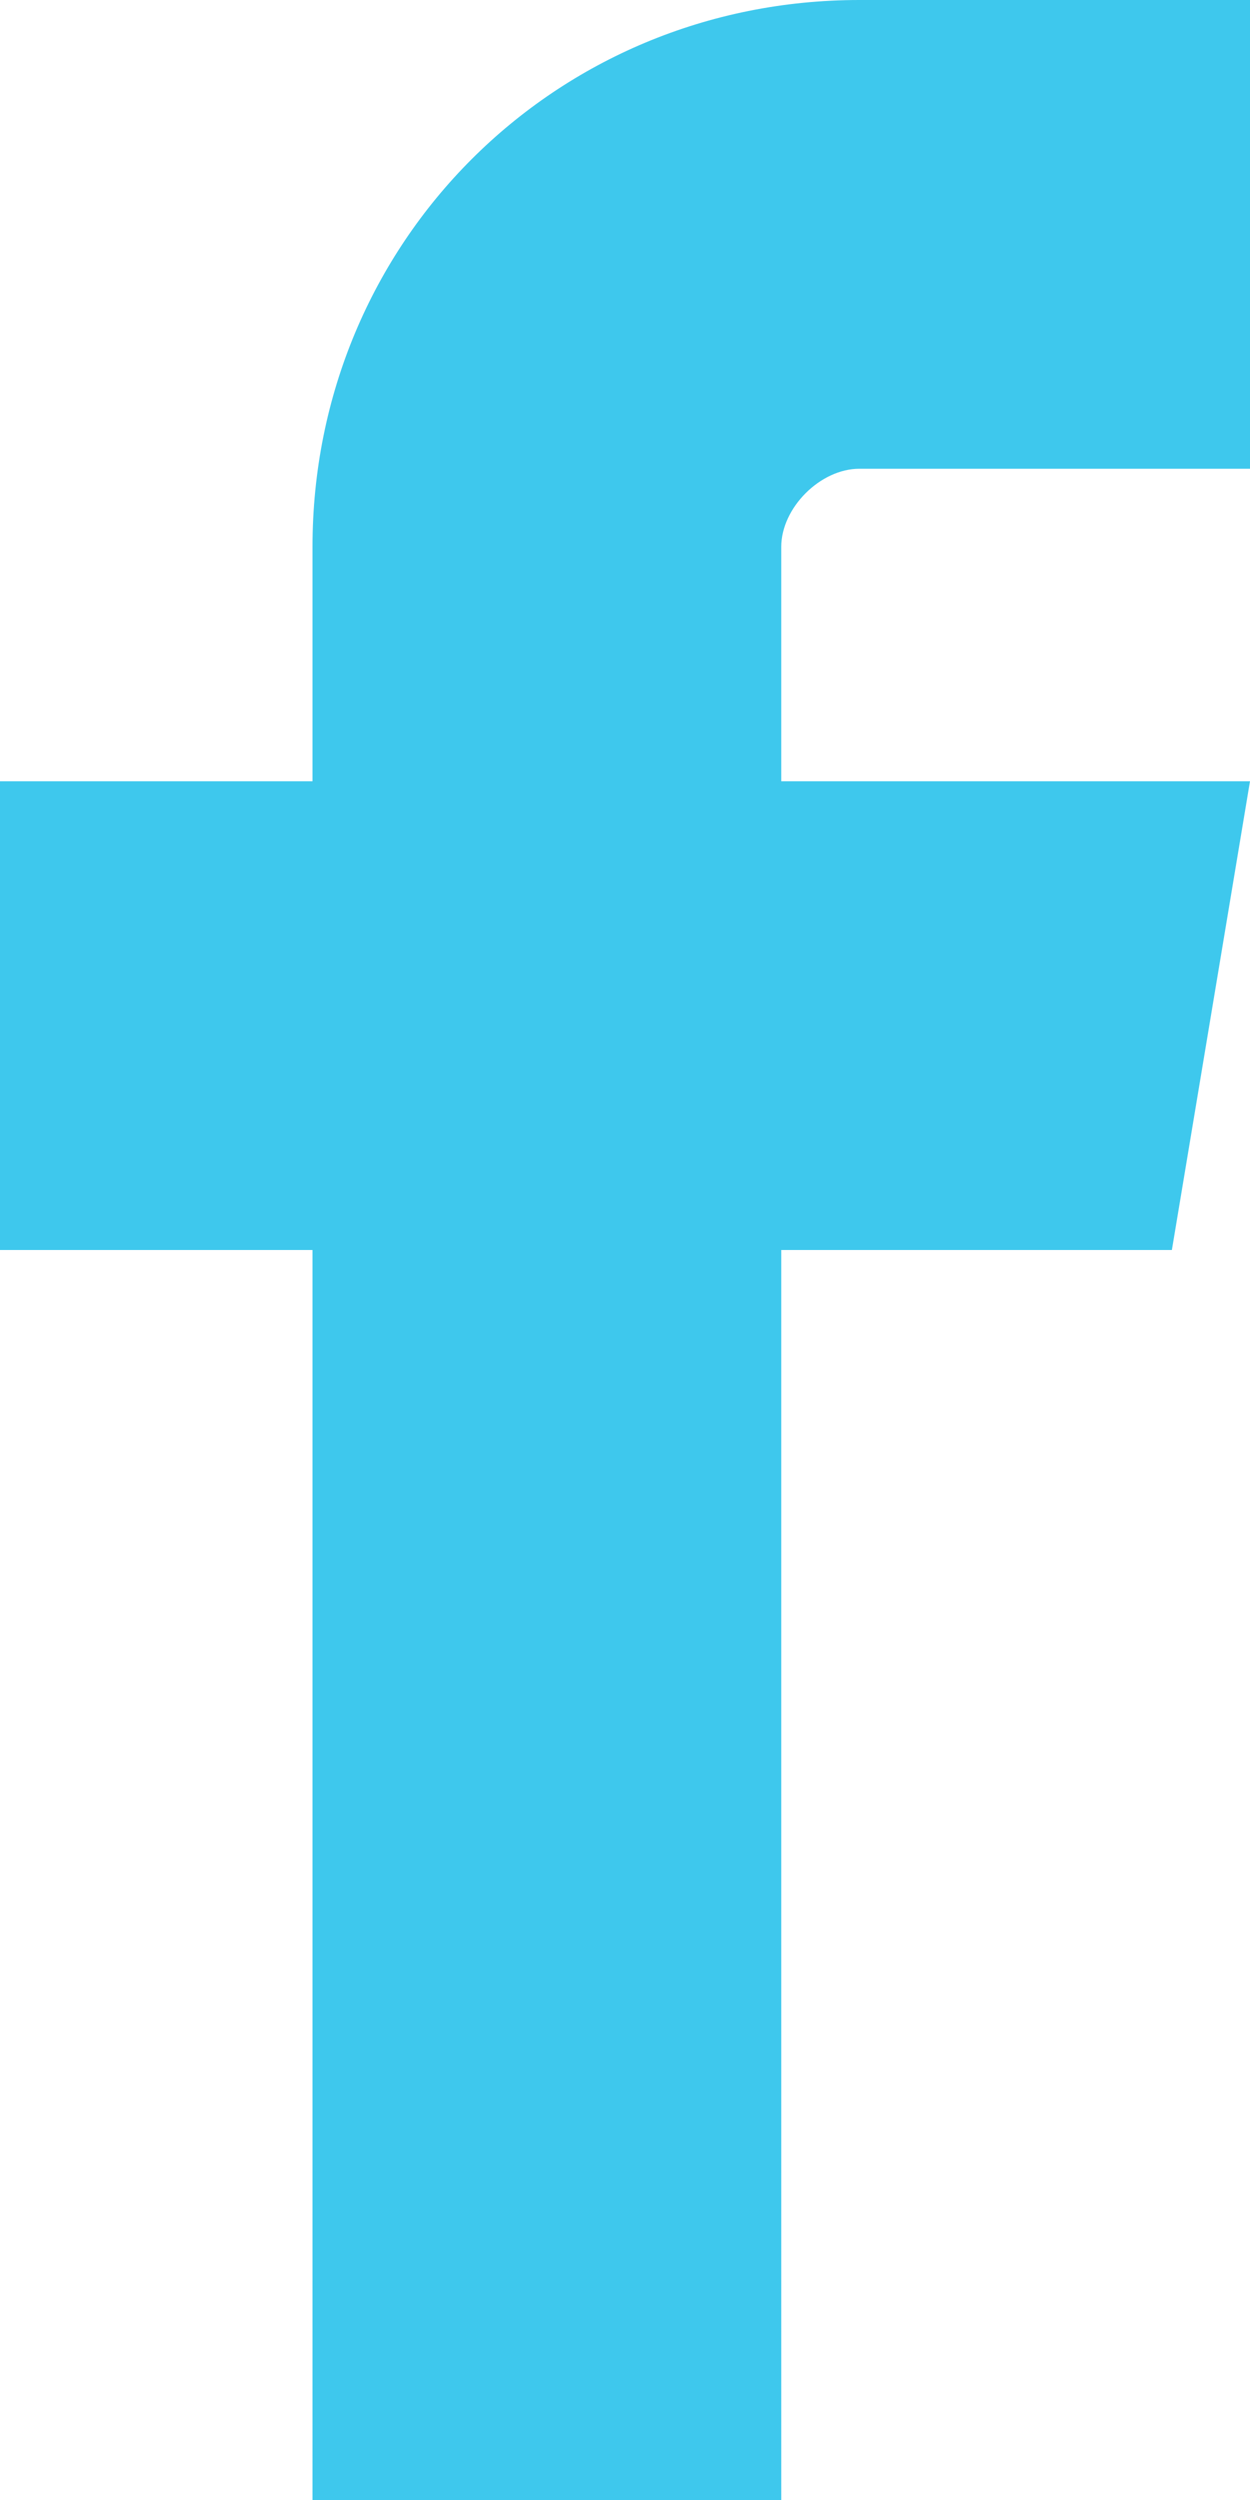 <?xml version="1.0" encoding="utf-8"?>
<!-- Generator: Adobe Illustrator 25.1.0, SVG Export Plug-In . SVG Version: 6.00 Build 0)  -->
<svg version="1.1" id="Layer_1" xmlns="http://www.w3.org/2000/svg" xmlns:xlink="http://www.w3.org/1999/xlink" x="0px" y="0px"
	 viewBox="0 0 16 32" style="enable-background:new 0 0 16 32;" xml:space="preserve">
<style type="text/css">
	.st0{fill:#3EC8ED;}
</style>
<path class="st0" d="M11,6h5V0h-5C7.1,0,4,3.1,4,7v3H0v6h4v16h6V16h5l1-6h-6V7C10,6.5,10.5,6,11,6z"/>
</svg>
